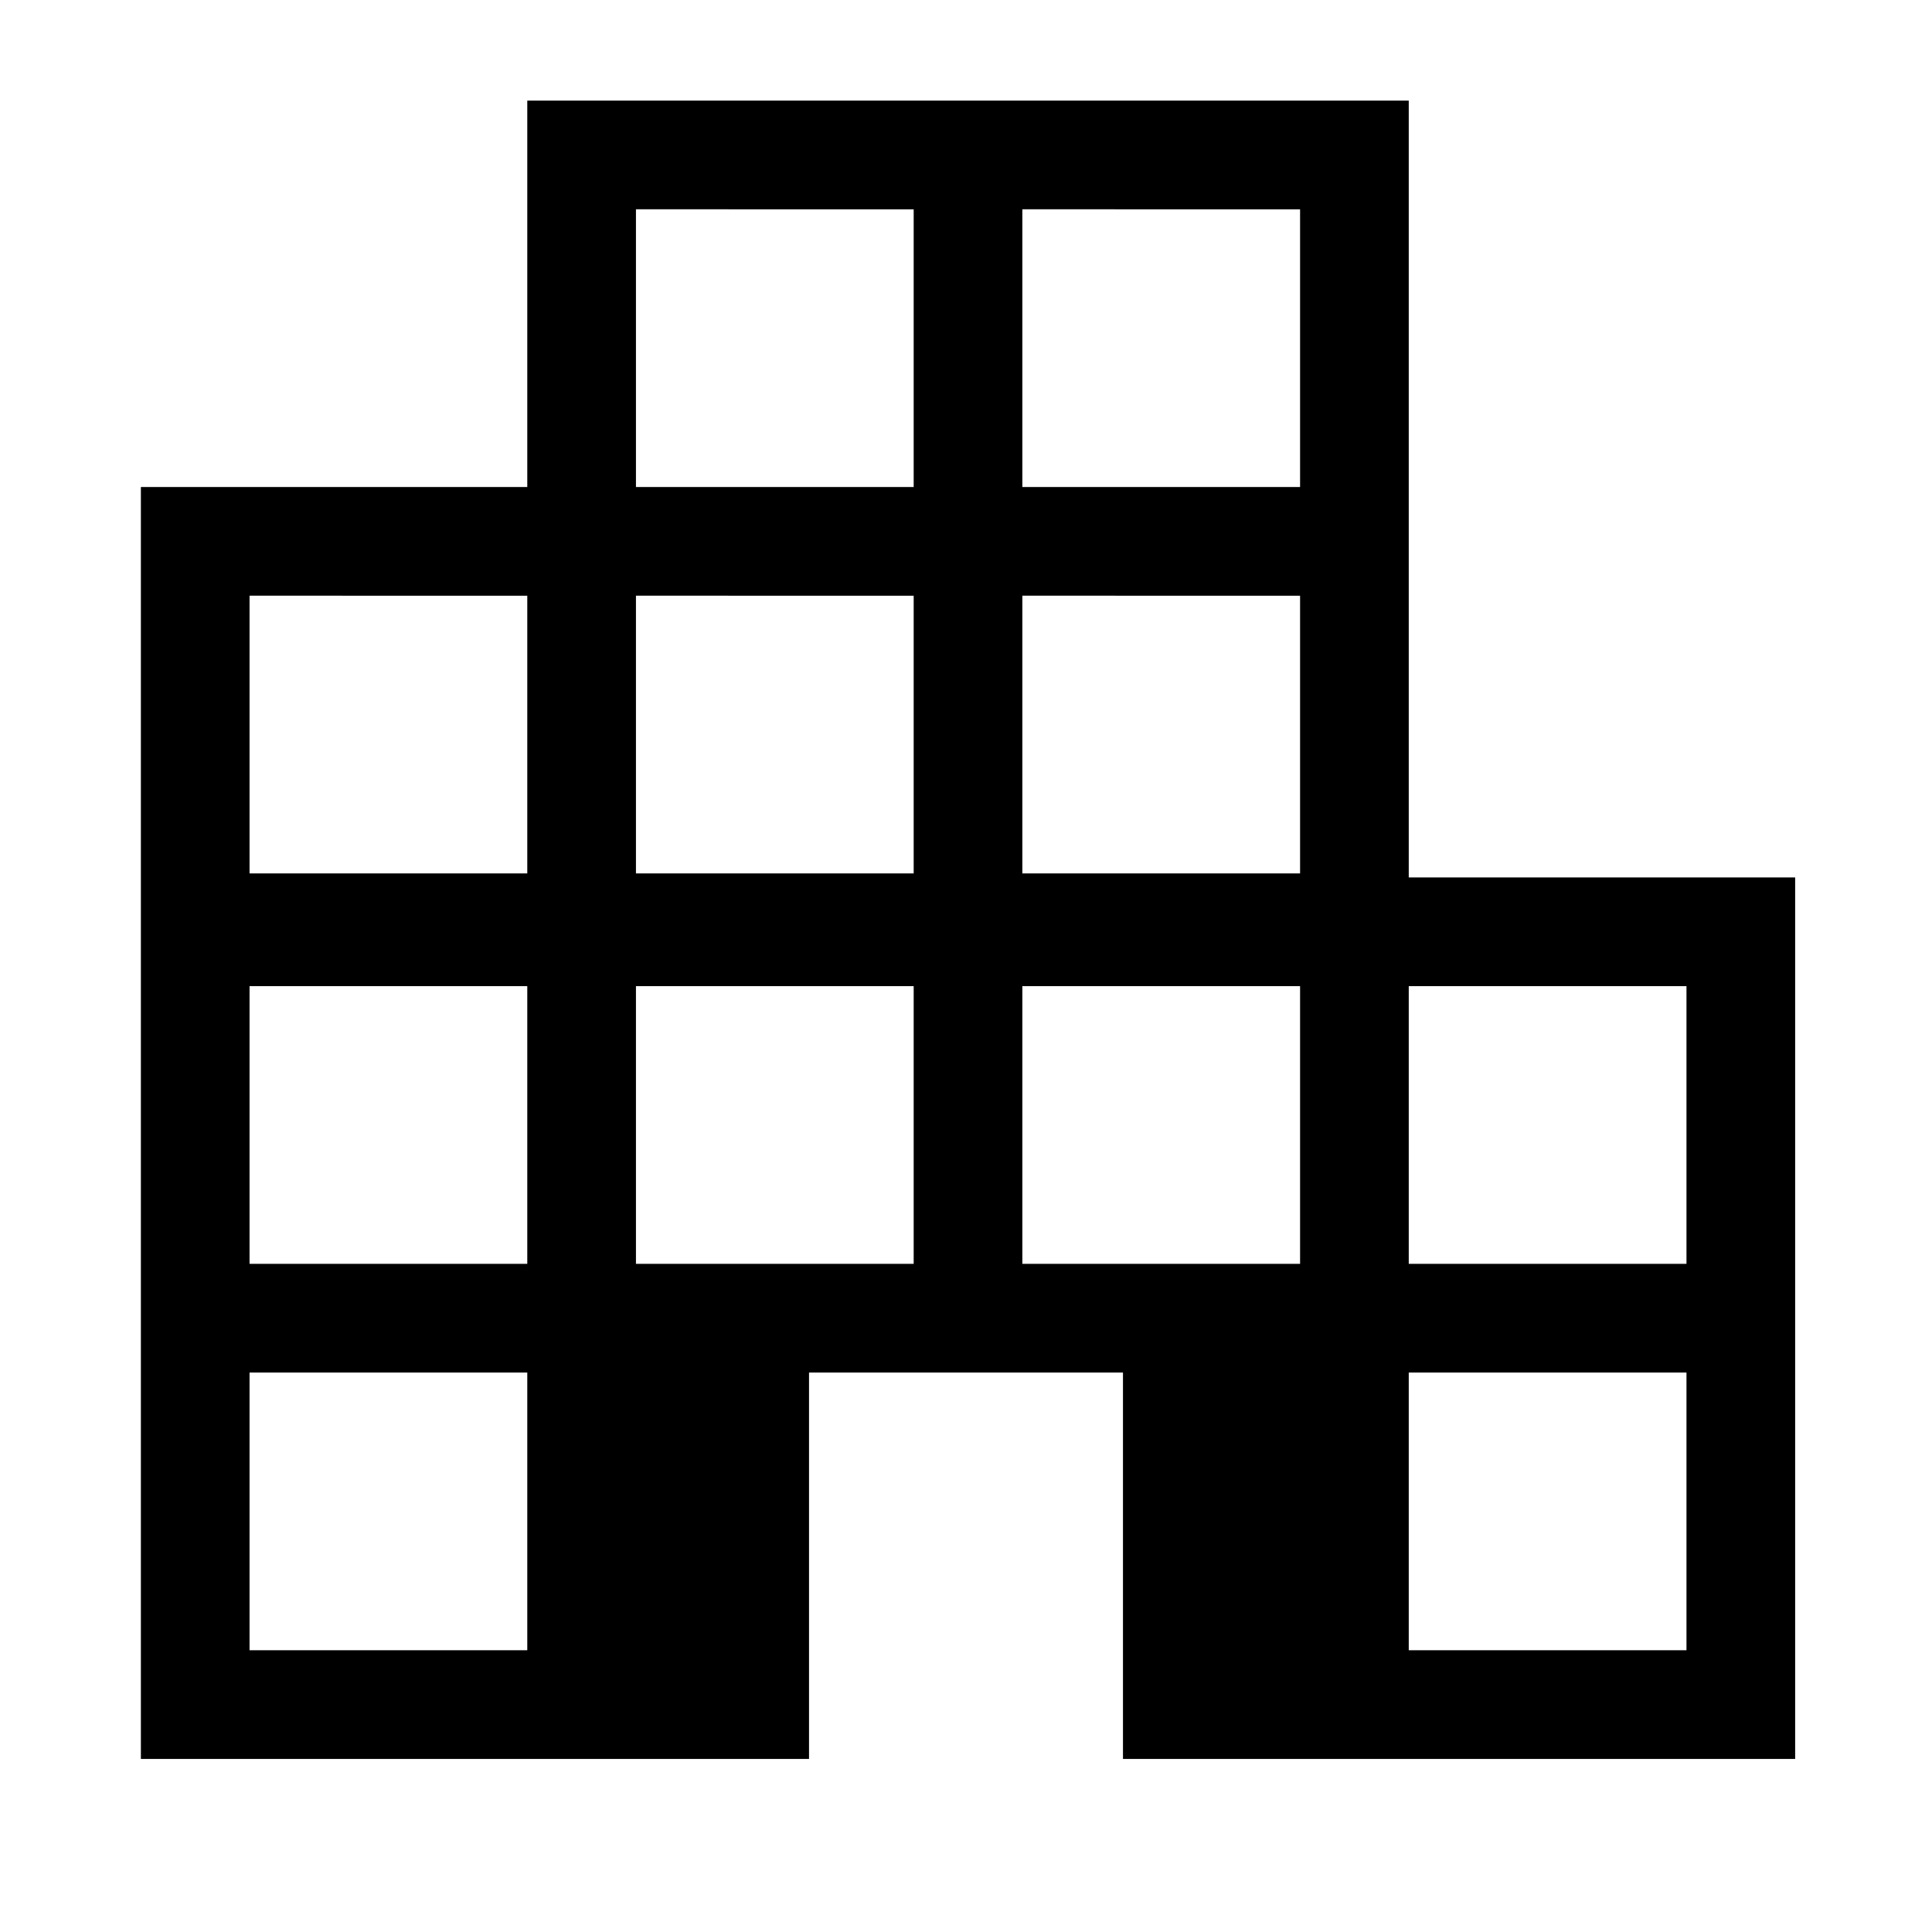 <svg xmlns="http://www.w3.org/2000/svg" height="24px" viewBox="0 -960 960 960" width="24px" fill="#010001"><path d="M70-86v-632h192v-192h438v386h192v438H558v-192H402v192H70Zm54-54h138v-138H124v138Zm0-192h138v-138H124v138Zm0-194h138v-138H124v138Zm192 194h138v-138H316v138Zm0-194h138v-138H316v138Zm0-192h138v-138H316v138Zm192 386h138v-138H508v138Zm0-194h138v-138H508v138Zm0-192h138v-138H508v138Zm192 578h138v-138H700v138Zm0-192h138v-138H700v138Z"/></svg>